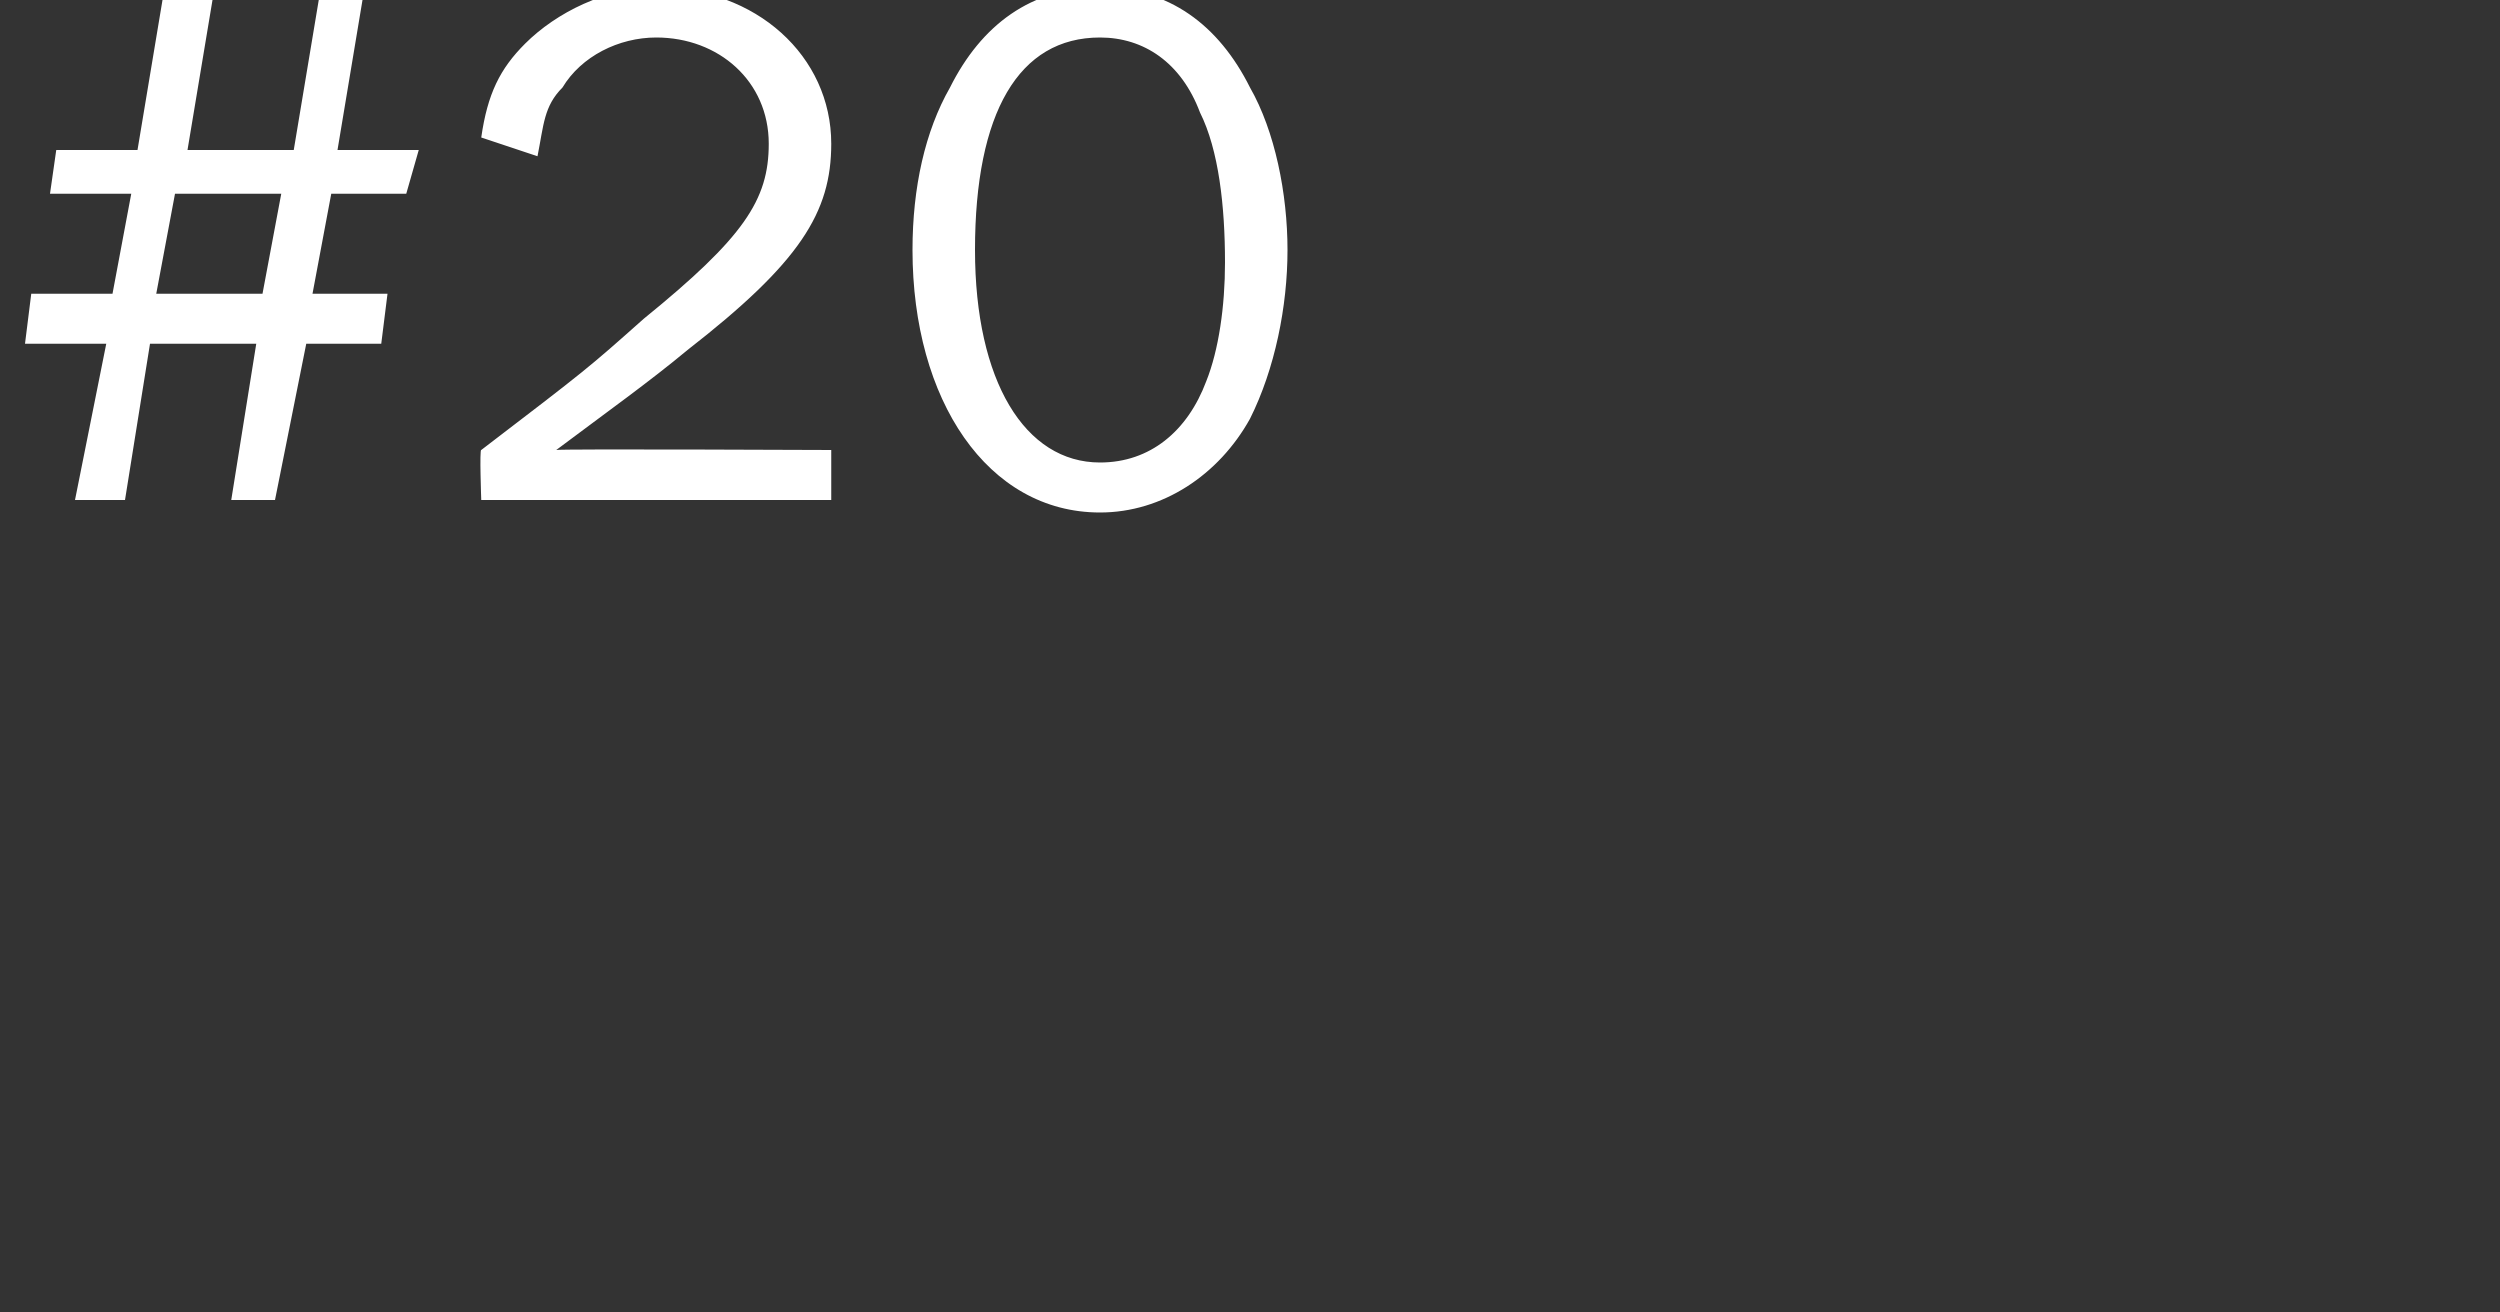 <?xml version="1.0" standalone="no"?><!DOCTYPE svg PUBLIC "-//W3C//DTD SVG 1.1//EN" "http://www.w3.org/Graphics/SVG/1.1/DTD/svg11.dtd"><svg xmlns="http://www.w3.org/2000/svg" version="1.1" width="40px" height="21px" viewBox="0 0 40 21"><rect x="0" y="0" width="40" height="21" fill="#333333" stroke="none"/><desc>#20</desc><defs/><g id="Polygon6445"><path d="m6.5 3.1H5.3L5 4.7h1.2l-.1.8H4.9L4.4 8h-.7l.4-2.5H2.4L2 8h-.8l.5-2.5H.4l.1-.8h1.3l.3-1.6H.8l.1-.7h1.3L2.6 0h.8L3 2.4h1.7L5.1 0h.7l-.4 2.4h1.3l-.2.7zm-3.7 0l-.3 1.6h1.7l.3-1.6H2.8zM13.3 8H7.7s-.03-.82 0-.8c1.7-1.3 1.7-1.3 2.6-2.1c1.6-1.3 2-1.9 2-2.8c0-1-.8-1.7-1.8-1.7c-.6 0-1.2.3-1.5.8c-.3.3-.3.6-.4 1.1l-.9-.3c.1-.7.3-1.1.7-1.5c.5-.5 1.3-.9 2.1-.9c1.6 0 2.8 1.1 2.8 2.5c0 1.1-.5 1.9-2.3 3.3c-.6.5-1.3 1-2.1 1.6c.03-.02 4.4 0 4.4 0v.8zM20 1.4c.4.7.6 1.7.6 2.6c0 .9-.2 1.9-.6 2.7c-.5.9-1.4 1.5-2.4 1.5c-1.8 0-3-1.8-3-4.2c0-1 .2-1.9.6-2.6c.5-1 1.3-1.6 2.4-1.6c1.1 0 1.9.6 2.4 1.6zM15.6 4c0 2.1.8 3.4 2 3.4c.8 0 1.4-.5 1.7-1.3c.2-.5.3-1.2.3-1.9c0-.9-.1-1.8-.4-2.4c-.3-.8-.9-1.2-1.6-1.2c-1.3 0-2 1.2-2 3.4z" stroke="none" fill="#fff"/></g></svg>
